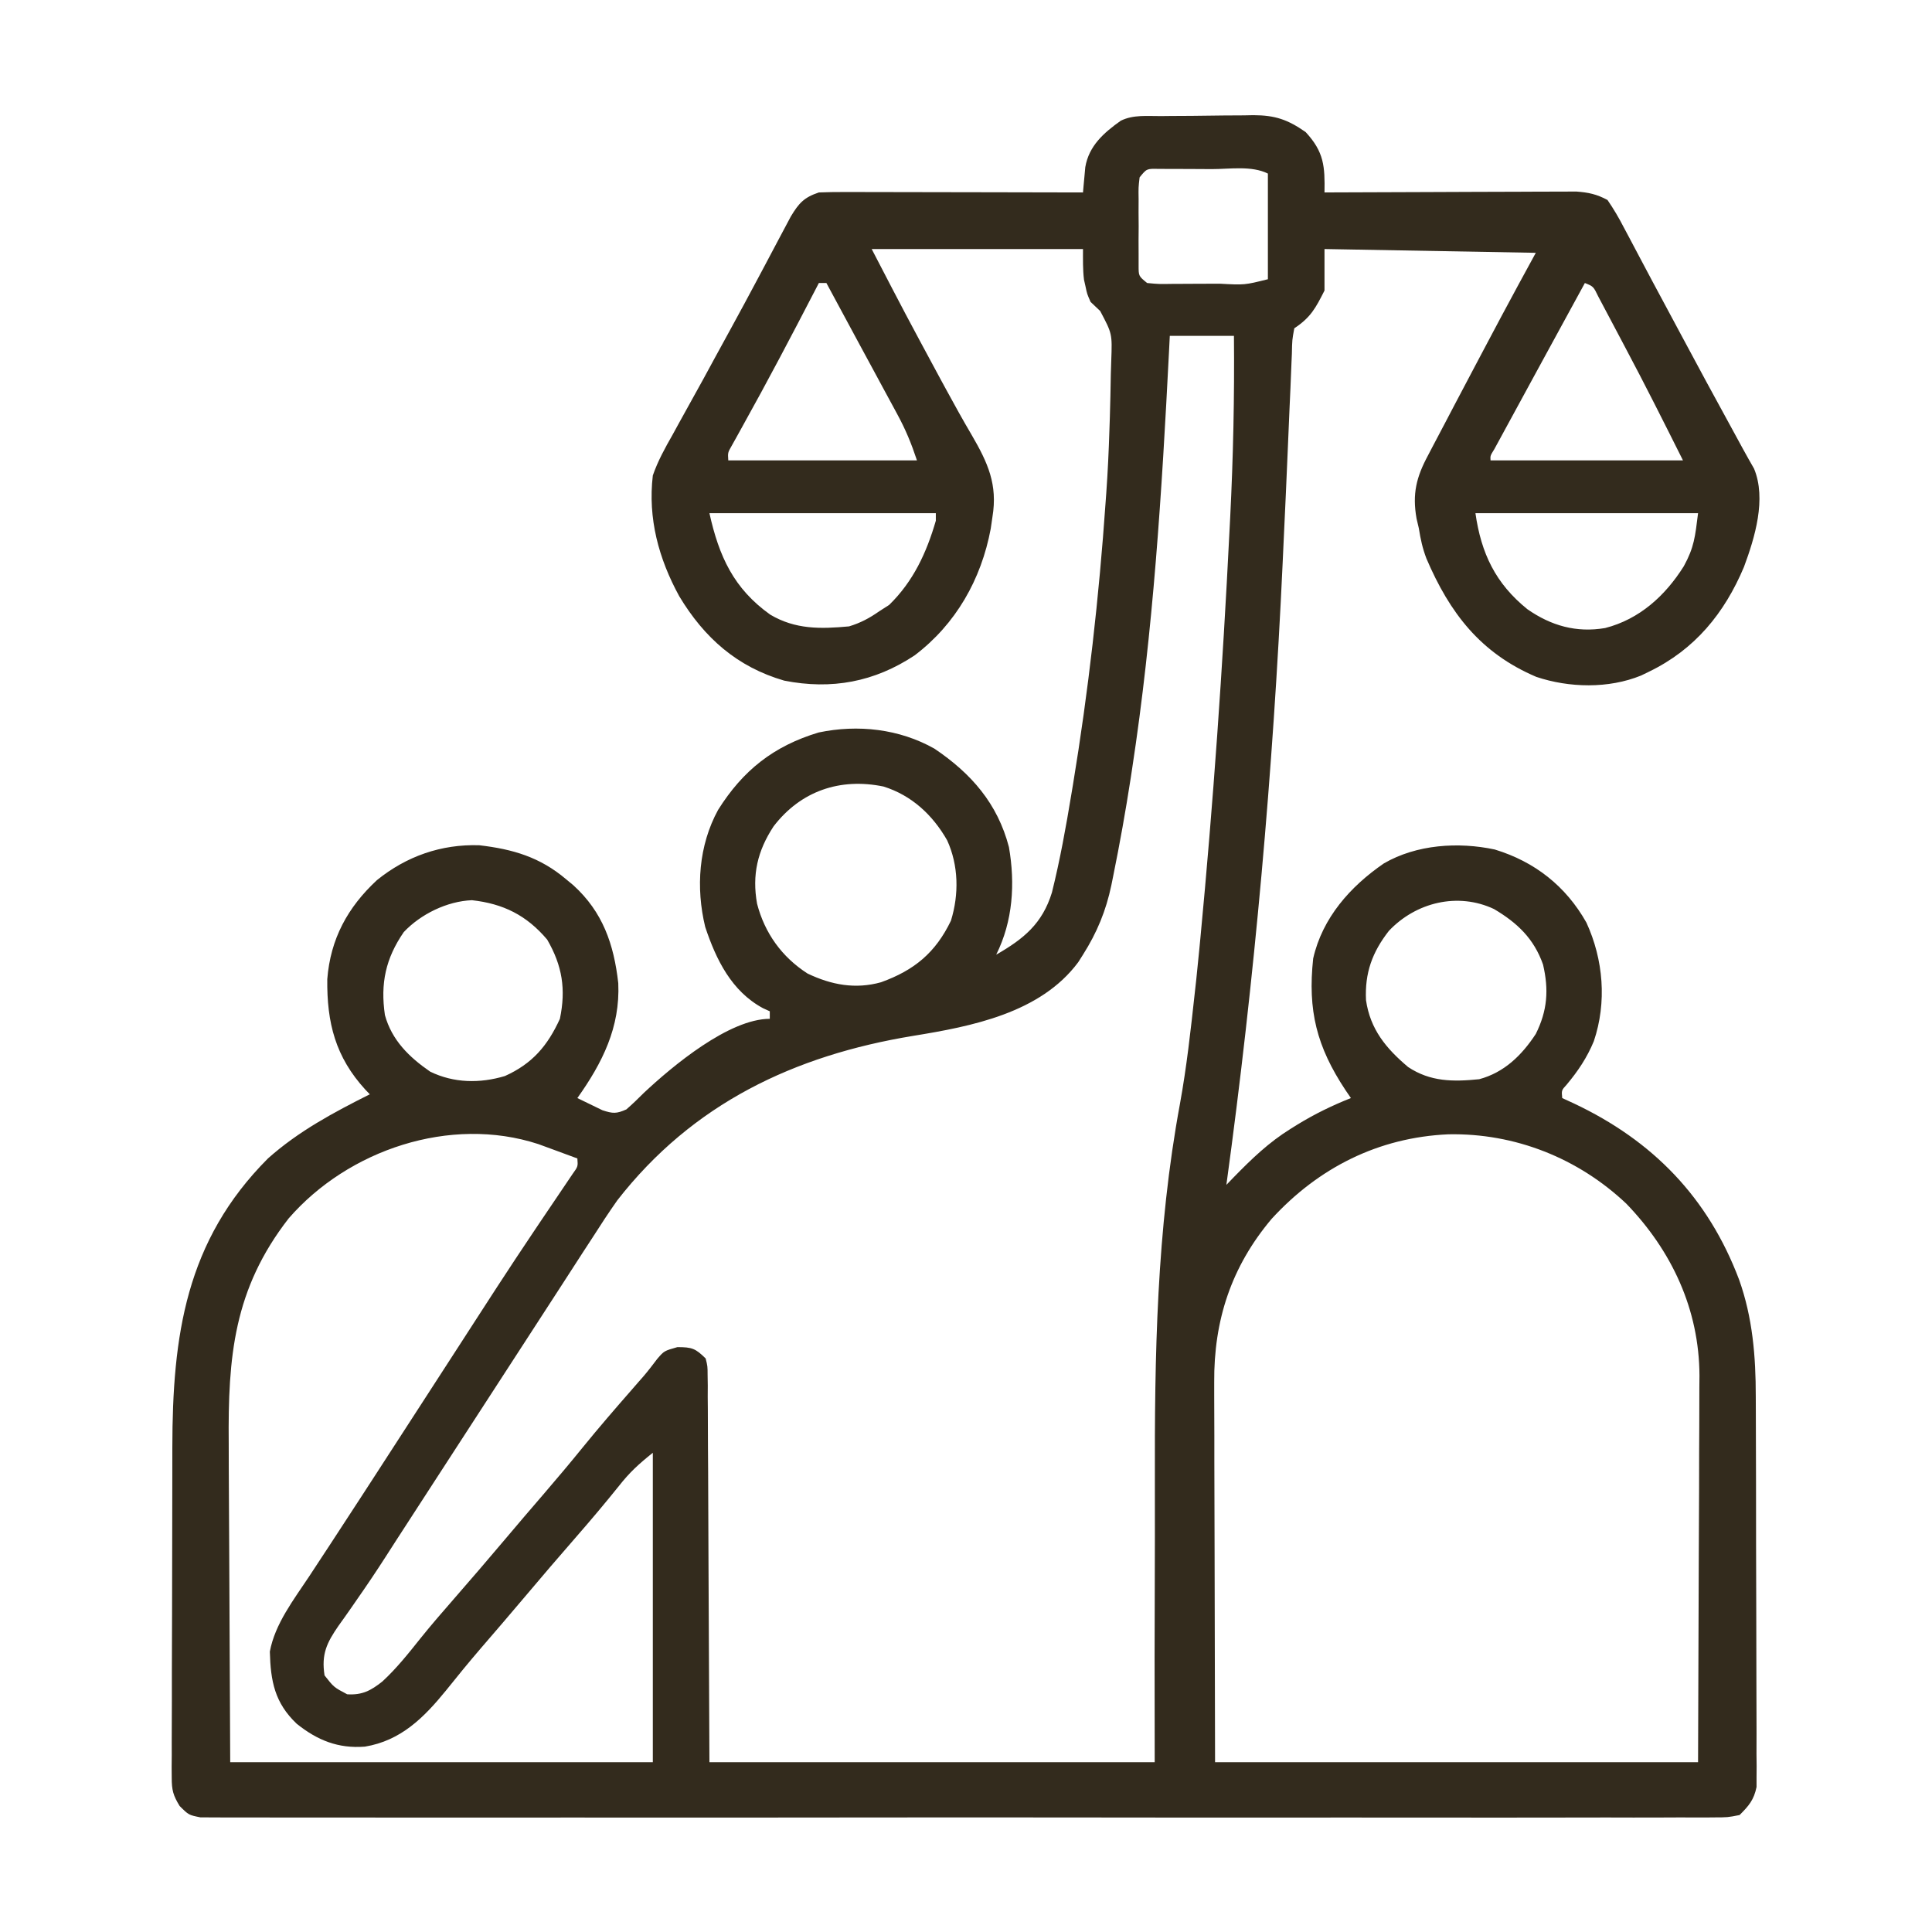 <svg width="70" height="70" viewBox="0 0 70 70" fill="none" xmlns="http://www.w3.org/2000/svg">
<path d="M42.069 4.206C42.188 4.205 42.306 4.204 42.429 4.202C42.681 4.2 42.932 4.199 43.184 4.198C43.568 4.196 43.95 4.19 44.334 4.184C44.579 4.182 44.823 4.181 45.068 4.18C45.239 4.177 45.239 4.177 45.413 4.173C46.203 4.176 46.655 4.332 47.306 4.785C47.976 5.509 48.005 6.03 47.989 6.973C48.107 6.972 48.226 6.971 48.348 6.971C49.464 6.965 50.581 6.961 51.697 6.959C52.271 6.957 52.845 6.955 53.419 6.952C53.973 6.949 54.527 6.947 55.081 6.947C55.292 6.946 55.504 6.945 55.715 6.944C56.011 6.942 56.307 6.942 56.603 6.942C56.772 6.941 56.94 6.94 57.114 6.94C57.557 6.973 57.852 7.036 58.243 7.246C58.472 7.581 58.657 7.896 58.841 8.254C58.927 8.414 58.927 8.414 59.014 8.578C59.142 8.819 59.27 9.06 59.397 9.302C59.713 9.902 60.034 10.499 60.355 11.097C60.531 11.424 60.707 11.752 60.882 12.08C61.51 13.256 62.145 14.428 62.786 15.596C62.907 15.816 63.028 16.037 63.147 16.259C63.279 16.501 63.415 16.74 63.552 16.979C64.007 18.075 63.583 19.477 63.186 20.544C62.48 22.221 61.406 23.534 59.747 24.336C59.652 24.382 59.557 24.429 59.459 24.476C58.282 24.956 56.855 24.924 55.662 24.524C53.641 23.664 52.526 22.211 51.681 20.234C51.538 19.854 51.473 19.55 51.407 19.141C51.38 19.024 51.352 18.907 51.324 18.787C51.166 17.894 51.316 17.287 51.74 16.499C51.789 16.404 51.838 16.31 51.889 16.213C52.045 15.912 52.205 15.612 52.364 15.312C52.467 15.116 52.569 14.92 52.672 14.724C52.93 14.23 53.191 13.737 53.453 13.244C53.613 12.944 53.772 12.643 53.931 12.342C54.036 12.145 54.141 11.948 54.245 11.751C54.314 11.62 54.314 11.62 54.385 11.487C54.799 10.708 55.223 9.935 55.645 9.16C53.119 9.115 50.592 9.07 47.989 9.023C47.989 9.52 47.989 10.016 47.989 10.527C47.661 11.175 47.489 11.499 46.895 11.895C46.817 12.315 46.817 12.315 46.807 12.821C46.803 12.917 46.798 13.012 46.794 13.111C46.779 13.432 46.767 13.753 46.755 14.075C46.745 14.302 46.735 14.528 46.724 14.755C46.703 15.24 46.682 15.725 46.662 16.21C46.615 17.357 46.561 18.502 46.507 19.648C46.495 19.904 46.483 20.16 46.472 20.417C46.123 27.948 45.458 35.46 44.434 42.93C44.522 42.839 44.609 42.748 44.7 42.654C45.354 41.985 45.971 41.389 46.767 40.896C46.848 40.846 46.928 40.796 47.011 40.744C47.635 40.362 48.267 40.054 48.946 39.785C48.85 39.644 48.85 39.644 48.751 39.499C47.705 37.921 47.376 36.611 47.579 34.727C47.914 33.255 48.921 32.12 50.14 31.283C51.327 30.594 52.838 30.498 54.158 30.779C55.604 31.219 56.733 32.104 57.479 33.428C58.095 34.769 58.224 36.315 57.747 37.726C57.501 38.32 57.175 38.807 56.763 39.299C56.575 39.504 56.575 39.504 56.602 39.785C56.743 39.85 56.883 39.914 57.028 39.981C59.891 41.333 61.889 43.393 63.011 46.365C63.502 47.741 63.616 49.151 63.615 50.602C63.616 50.758 63.617 50.915 63.617 51.076C63.62 51.587 63.621 52.099 63.621 52.611C63.622 52.968 63.623 53.326 63.624 53.684C63.625 54.431 63.626 55.177 63.626 55.924C63.626 56.786 63.628 57.649 63.633 58.511C63.637 59.343 63.638 60.176 63.638 61.009C63.638 61.362 63.639 61.715 63.641 62.068C63.644 62.561 63.643 63.053 63.641 63.546C63.643 63.691 63.645 63.837 63.646 63.987C63.645 64.122 63.644 64.256 63.643 64.394C63.643 64.511 63.643 64.627 63.643 64.747C63.547 65.213 63.365 65.427 63.028 65.762C62.6 65.847 62.6 65.847 62.085 65.848C61.942 65.849 61.942 65.849 61.796 65.851C61.475 65.853 61.154 65.851 60.833 65.849C60.601 65.849 60.369 65.85 60.137 65.852C59.499 65.855 58.861 65.853 58.222 65.851C57.534 65.85 56.846 65.852 56.158 65.854C54.81 65.857 53.462 65.856 52.113 65.854C51.018 65.853 49.922 65.853 48.827 65.853C48.671 65.853 48.516 65.853 48.355 65.853C48.039 65.854 47.723 65.854 47.406 65.854C44.438 65.856 41.47 65.854 38.502 65.85C35.953 65.847 33.404 65.848 30.855 65.851C27.898 65.855 24.941 65.856 21.983 65.854C21.668 65.854 21.353 65.853 21.038 65.853C20.883 65.853 20.728 65.853 20.568 65.853C19.473 65.852 18.379 65.853 17.284 65.855C15.951 65.857 14.618 65.856 13.284 65.853C12.604 65.851 11.923 65.85 11.242 65.852C10.62 65.855 9.997 65.853 9.375 65.85C9.149 65.849 8.923 65.849 8.697 65.851C8.392 65.853 8.086 65.851 7.78 65.848C7.61 65.848 7.44 65.848 7.264 65.847C6.837 65.762 6.837 65.762 6.509 65.435C6.273 65.05 6.222 64.858 6.222 64.412C6.221 64.281 6.22 64.151 6.219 64.017C6.22 63.875 6.222 63.733 6.223 63.588C6.223 63.437 6.222 63.287 6.222 63.132C6.221 62.634 6.224 62.137 6.227 61.639C6.227 61.292 6.227 60.946 6.227 60.599C6.228 59.87 6.23 59.142 6.234 58.414C6.238 57.577 6.239 56.74 6.239 55.903C6.239 55.094 6.24 54.285 6.243 53.475C6.243 53.133 6.244 52.791 6.244 52.449C6.249 48.399 6.723 44.966 9.708 41.973C10.815 40.986 12.083 40.309 13.399 39.648C13.346 39.594 13.293 39.539 13.239 39.482C12.154 38.298 11.84 37.059 11.858 35.476C11.973 34.017 12.595 32.876 13.656 31.89C14.728 31.022 15.985 30.582 17.364 30.625C18.586 30.767 19.564 31.056 20.509 31.855C20.596 31.927 20.682 31.999 20.772 32.073C21.84 33.043 22.242 34.21 22.401 35.621C22.474 37.219 21.825 38.51 20.919 39.785C21.111 39.881 21.305 39.975 21.5 40.067C21.608 40.12 21.715 40.172 21.827 40.226C22.203 40.35 22.336 40.357 22.696 40.195C22.914 40.004 23.124 39.803 23.328 39.597C24.37 38.62 26.416 36.914 27.891 36.914C27.891 36.824 27.891 36.734 27.891 36.641C27.811 36.604 27.73 36.567 27.647 36.53C26.505 35.917 25.945 34.767 25.551 33.584C25.207 32.165 25.314 30.633 26.017 29.345C26.917 27.913 28.026 27.031 29.662 26.539C31.082 26.241 32.583 26.407 33.856 27.125C35.19 28.023 36.144 29.114 36.556 30.693C36.784 32.015 36.702 33.374 36.094 34.59C37.095 34.014 37.765 33.466 38.113 32.338C38.407 31.156 38.622 29.964 38.82 28.762C38.847 28.603 38.847 28.603 38.874 28.441C39.435 25.043 39.821 21.62 40.059 18.184C40.067 18.075 40.075 17.967 40.083 17.855C40.137 17.099 40.172 16.344 40.196 15.586C40.202 15.431 40.207 15.275 40.212 15.115C40.228 14.597 40.239 14.079 40.247 13.561C40.253 13.395 40.258 13.23 40.263 13.059C40.298 12.092 40.298 12.092 39.862 11.269C39.747 11.16 39.631 11.05 39.513 10.938C39.386 10.647 39.386 10.647 39.333 10.391C39.314 10.306 39.295 10.222 39.275 10.134C39.23 9.767 39.239 9.394 39.239 9.023C36.712 9.023 34.186 9.023 31.583 9.023C32.812 11.392 32.812 11.392 34.078 13.74C34.145 13.863 34.212 13.986 34.281 14.113C34.583 14.669 34.889 15.222 35.21 15.767C35.789 16.763 36.153 17.553 35.958 18.73C35.937 18.871 35.917 19.011 35.896 19.156C35.552 20.997 34.631 22.615 33.138 23.746C31.684 24.71 30.129 24.999 28.415 24.661C26.707 24.166 25.516 23.109 24.61 21.602C23.865 20.241 23.47 18.784 23.653 17.227C23.836 16.7 24.095 16.232 24.371 15.748C24.445 15.613 24.519 15.477 24.596 15.337C24.75 15.055 24.906 14.774 25.063 14.493C25.347 13.988 25.623 13.478 25.899 12.968C26.099 12.601 26.3 12.234 26.501 11.868C26.821 11.284 27.136 10.698 27.449 10.11C27.536 9.946 27.623 9.782 27.711 9.618C27.88 9.301 28.048 8.984 28.215 8.667C28.292 8.523 28.368 8.379 28.447 8.231C28.515 8.104 28.582 7.976 28.652 7.845C28.943 7.362 29.13 7.152 29.669 6.973C29.977 6.96 30.285 6.957 30.594 6.957C30.687 6.957 30.781 6.957 30.877 6.957C31.185 6.957 31.494 6.958 31.802 6.959C32.016 6.96 32.23 6.96 32.444 6.96C33.007 6.96 33.57 6.962 34.133 6.963C34.708 6.965 35.282 6.965 35.857 6.966C36.984 6.967 38.112 6.97 39.239 6.973C39.25 6.847 39.25 6.847 39.261 6.719C39.276 6.554 39.276 6.554 39.292 6.386C39.302 6.277 39.312 6.168 39.322 6.056C39.454 5.282 39.993 4.811 40.606 4.375C41.061 4.148 41.569 4.21 42.069 4.206ZM41.29 6.426C41.247 6.793 41.247 6.793 41.254 7.221C41.253 7.379 41.253 7.537 41.252 7.7C41.254 7.866 41.255 8.032 41.256 8.203C41.255 8.369 41.254 8.535 41.252 8.706C41.253 8.865 41.253 9.023 41.254 9.186C41.254 9.332 41.254 9.477 41.254 9.627C41.254 10.003 41.254 10.003 41.563 10.254C41.984 10.294 41.984 10.294 42.478 10.286C42.568 10.285 42.658 10.285 42.75 10.285C42.941 10.285 43.131 10.284 43.321 10.282C43.613 10.28 43.904 10.279 44.196 10.279C45.094 10.328 45.094 10.328 45.938 10.117C45.938 8.854 45.938 7.591 45.938 6.289C45.349 5.995 44.561 6.127 43.907 6.127C43.615 6.127 43.324 6.124 43.032 6.122C42.847 6.121 42.662 6.121 42.478 6.121C42.309 6.12 42.14 6.12 41.967 6.119C41.547 6.11 41.547 6.11 41.29 6.426ZM29.669 10.254C29.628 10.333 29.587 10.413 29.544 10.495C28.679 12.165 27.804 13.829 26.888 15.472C26.822 15.591 26.756 15.71 26.689 15.832C26.63 15.937 26.572 16.041 26.512 16.149C26.368 16.4 26.368 16.4 26.387 16.68C28.643 16.68 30.899 16.68 33.223 16.68C33.016 16.058 32.816 15.572 32.508 15.004C32.465 14.925 32.423 14.845 32.378 14.763C32.242 14.51 32.105 14.258 31.967 14.005C31.878 13.839 31.788 13.674 31.699 13.508C31.522 13.18 31.344 12.852 31.166 12.524C30.756 11.768 30.349 11.011 29.942 10.254C29.852 10.254 29.762 10.254 29.669 10.254ZM57.423 10.254C56.957 11.106 56.492 11.959 56.027 12.812C55.861 13.116 55.696 13.42 55.53 13.724C55.283 14.177 55.037 14.629 54.791 15.082C54.712 15.225 54.634 15.369 54.554 15.517C54.482 15.649 54.41 15.781 54.336 15.918C54.272 16.035 54.208 16.153 54.142 16.274C53.994 16.513 53.994 16.513 54.005 16.68C56.306 16.68 58.607 16.68 60.977 16.68C60.29 15.306 59.603 13.938 58.882 12.582C58.735 12.307 58.59 12.03 58.444 11.754C58.35 11.577 58.257 11.401 58.163 11.224C58.08 11.067 57.996 10.91 57.911 10.748C57.732 10.378 57.732 10.378 57.423 10.254ZM42.384 12.168C42.374 12.358 42.364 12.548 42.355 12.744C42.097 17.813 41.785 22.854 41.016 27.874C40.992 28.034 40.992 28.034 40.967 28.198C40.783 29.387 40.572 30.569 40.332 31.748C40.31 31.854 40.289 31.961 40.267 32.071C40.072 32.999 39.749 33.784 39.239 34.59C39.182 34.68 39.125 34.77 39.066 34.863C37.697 36.706 35.201 37.188 33.081 37.532C28.779 38.239 25.097 39.982 22.364 43.493C22.053 43.936 21.757 44.387 21.466 44.844C21.35 45.021 21.234 45.199 21.119 45.376C20.866 45.764 20.615 46.152 20.366 46.541C19.937 47.207 19.505 47.871 19.073 48.535C18.525 49.378 17.978 50.221 17.432 51.065C16.811 52.025 16.188 52.984 15.565 53.943C15.213 54.483 14.863 55.023 14.514 55.565C14.452 55.66 14.39 55.756 14.326 55.855C14.205 56.044 14.083 56.233 13.962 56.422C13.631 56.936 13.292 57.442 12.941 57.943C12.865 58.053 12.789 58.163 12.711 58.276C12.564 58.487 12.416 58.697 12.265 58.905C11.842 59.518 11.638 59.932 11.759 60.703C12.098 61.134 12.098 61.134 12.579 61.387C13.124 61.422 13.437 61.253 13.852 60.925C14.368 60.45 14.797 59.909 15.234 59.361C15.629 58.868 16.043 58.393 16.458 57.917C17.081 57.203 17.697 56.485 18.308 55.761C18.77 55.212 19.237 54.667 19.705 54.124C20.183 53.568 20.654 53.009 21.115 52.44C21.694 51.727 22.294 51.033 22.899 50.342C22.971 50.259 23.043 50.176 23.117 50.091C23.186 50.013 23.255 49.934 23.326 49.853C23.496 49.653 23.655 49.444 23.813 49.235C24.063 48.945 24.063 48.945 24.542 48.809C25.074 48.809 25.197 48.856 25.567 49.219C25.637 49.498 25.637 49.498 25.638 49.824C25.64 49.947 25.642 50.07 25.644 50.197C25.643 50.333 25.642 50.469 25.642 50.608C25.643 50.753 25.645 50.898 25.646 51.048C25.65 51.518 25.65 51.989 25.651 52.459C25.652 52.749 25.655 53.039 25.657 53.329C25.664 54.406 25.667 55.482 25.67 56.559C25.687 60.167 25.687 60.167 25.704 63.848C31.028 63.848 36.352 63.848 41.837 63.848C41.836 62.59 41.834 61.332 41.833 60.036C41.834 59.224 41.836 58.412 41.839 57.601C41.843 56.321 41.846 55.041 41.843 53.761C41.832 49.108 41.903 44.582 42.753 39.988C42.995 38.658 43.143 37.317 43.289 35.974C43.307 35.817 43.324 35.66 43.342 35.499C43.38 35.135 43.417 34.772 43.452 34.408C43.465 34.274 43.478 34.141 43.491 34.003C43.958 29.1 44.3 24.187 44.545 19.269C44.558 19.013 44.558 19.013 44.572 18.753C44.682 16.556 44.729 14.367 44.708 12.168C43.941 12.168 43.174 12.168 42.384 12.168ZM25.704 18.594C26.052 20.159 26.582 21.325 27.908 22.27C28.818 22.809 29.729 22.791 30.762 22.695C31.177 22.57 31.503 22.396 31.856 22.148C31.975 22.072 32.093 21.996 32.215 21.918C33.09 21.066 33.569 20.029 33.907 18.867C33.907 18.777 33.907 18.687 33.907 18.594C31.2 18.594 28.493 18.594 25.704 18.594ZM53.458 18.594C53.666 20.05 54.185 21.14 55.34 22.073C56.197 22.67 57.114 22.933 58.157 22.755C59.402 22.437 60.337 21.583 61.007 20.516C61.384 19.828 61.417 19.45 61.524 18.594C58.862 18.594 56.2 18.594 53.458 18.594ZM28.028 29.941C27.445 30.828 27.243 31.698 27.43 32.744C27.707 33.81 28.331 34.677 29.259 35.273C30.121 35.685 30.991 35.849 31.921 35.589C33.13 35.153 33.897 34.516 34.454 33.359C34.75 32.406 34.732 31.355 34.317 30.446C33.793 29.527 33.031 28.816 32.01 28.497C30.436 28.173 29.01 28.659 28.028 29.941ZM14.63 33.77C13.972 34.727 13.779 35.628 13.946 36.777C14.195 37.687 14.824 38.303 15.587 38.828C16.441 39.244 17.387 39.259 18.293 38.987C19.287 38.54 19.838 37.893 20.286 36.914C20.509 35.845 20.374 34.99 19.825 34.043C19.079 33.161 18.233 32.742 17.099 32.616C16.196 32.653 15.245 33.12 14.63 33.77ZM50.322 33.727C49.718 34.5 49.445 35.255 49.493 36.239C49.647 37.296 50.221 37.987 51.018 38.66C51.826 39.198 52.654 39.197 53.594 39.102C54.502 38.859 55.139 38.233 55.645 37.461C56.066 36.616 56.121 35.862 55.907 34.947C55.577 34.007 54.974 33.436 54.132 32.937C52.819 32.318 51.3 32.693 50.322 33.727ZM10.458 44.146C8.466 46.711 8.258 49.154 8.287 52.299C8.288 52.595 8.289 52.892 8.289 53.188C8.292 54.278 8.299 55.367 8.306 56.456C8.318 58.895 8.329 61.335 8.341 63.848C13.394 63.848 18.447 63.848 23.653 63.848C23.653 60.148 23.653 56.449 23.653 52.637C23.138 53.049 22.816 53.342 22.423 53.842C21.917 54.472 21.398 55.087 20.867 55.696C20.245 56.41 19.628 57.128 19.018 57.853C18.487 58.483 17.95 59.108 17.412 59.731C16.984 60.23 16.569 60.736 16.159 61.25C15.355 62.237 14.522 63.069 13.22 63.284C12.251 63.358 11.502 63.056 10.75 62.455C9.952 61.695 9.804 60.913 9.777 59.84C9.963 58.832 10.647 57.954 11.203 57.114C11.362 56.872 11.521 56.63 11.68 56.387C11.761 56.264 11.842 56.141 11.925 56.015C12.311 55.428 12.693 54.84 13.075 54.252C13.223 54.024 13.371 53.796 13.519 53.568C14.164 52.575 14.807 51.581 15.45 50.586C15.885 49.913 16.32 49.24 16.756 48.568C16.89 48.361 17.024 48.154 17.158 47.946C17.372 47.616 17.586 47.285 17.8 46.954C17.872 46.843 17.944 46.732 18.018 46.618C18.45 45.953 18.888 45.292 19.33 44.634C19.481 44.409 19.481 44.409 19.635 44.18C19.833 43.886 20.032 43.592 20.231 43.298C20.366 43.098 20.366 43.098 20.503 42.895C20.583 42.776 20.663 42.657 20.746 42.535C20.942 42.263 20.942 42.263 20.919 41.973C20.617 41.861 20.315 41.75 20.013 41.639C19.761 41.547 19.761 41.547 19.503 41.452C16.315 40.411 12.614 41.661 10.458 44.146ZM46.075 44.16C44.608 45.899 43.977 47.841 43.993 50.081C43.993 50.232 43.993 50.384 43.993 50.541C43.993 51.029 43.995 51.517 43.998 52.005C43.998 52.308 43.998 52.611 43.998 52.913C44 54.032 44.004 55.15 44.007 56.268C44.013 58.77 44.018 61.271 44.024 63.848C49.799 63.848 55.574 63.848 61.524 63.848C61.533 61.377 61.541 58.907 61.55 56.362C61.554 55.585 61.557 54.808 61.561 54.007C61.562 53.304 61.562 53.304 61.563 52.602C61.564 52.291 61.565 51.981 61.568 51.67C61.571 51.197 61.571 50.724 61.571 50.251C61.572 50.115 61.574 49.979 61.575 49.838C61.565 47.446 60.576 45.325 58.926 43.613C57.178 41.96 54.888 41.051 52.479 41.098C49.942 41.211 47.775 42.307 46.075 44.16Z" fill="#332B1D"/>
</svg>
